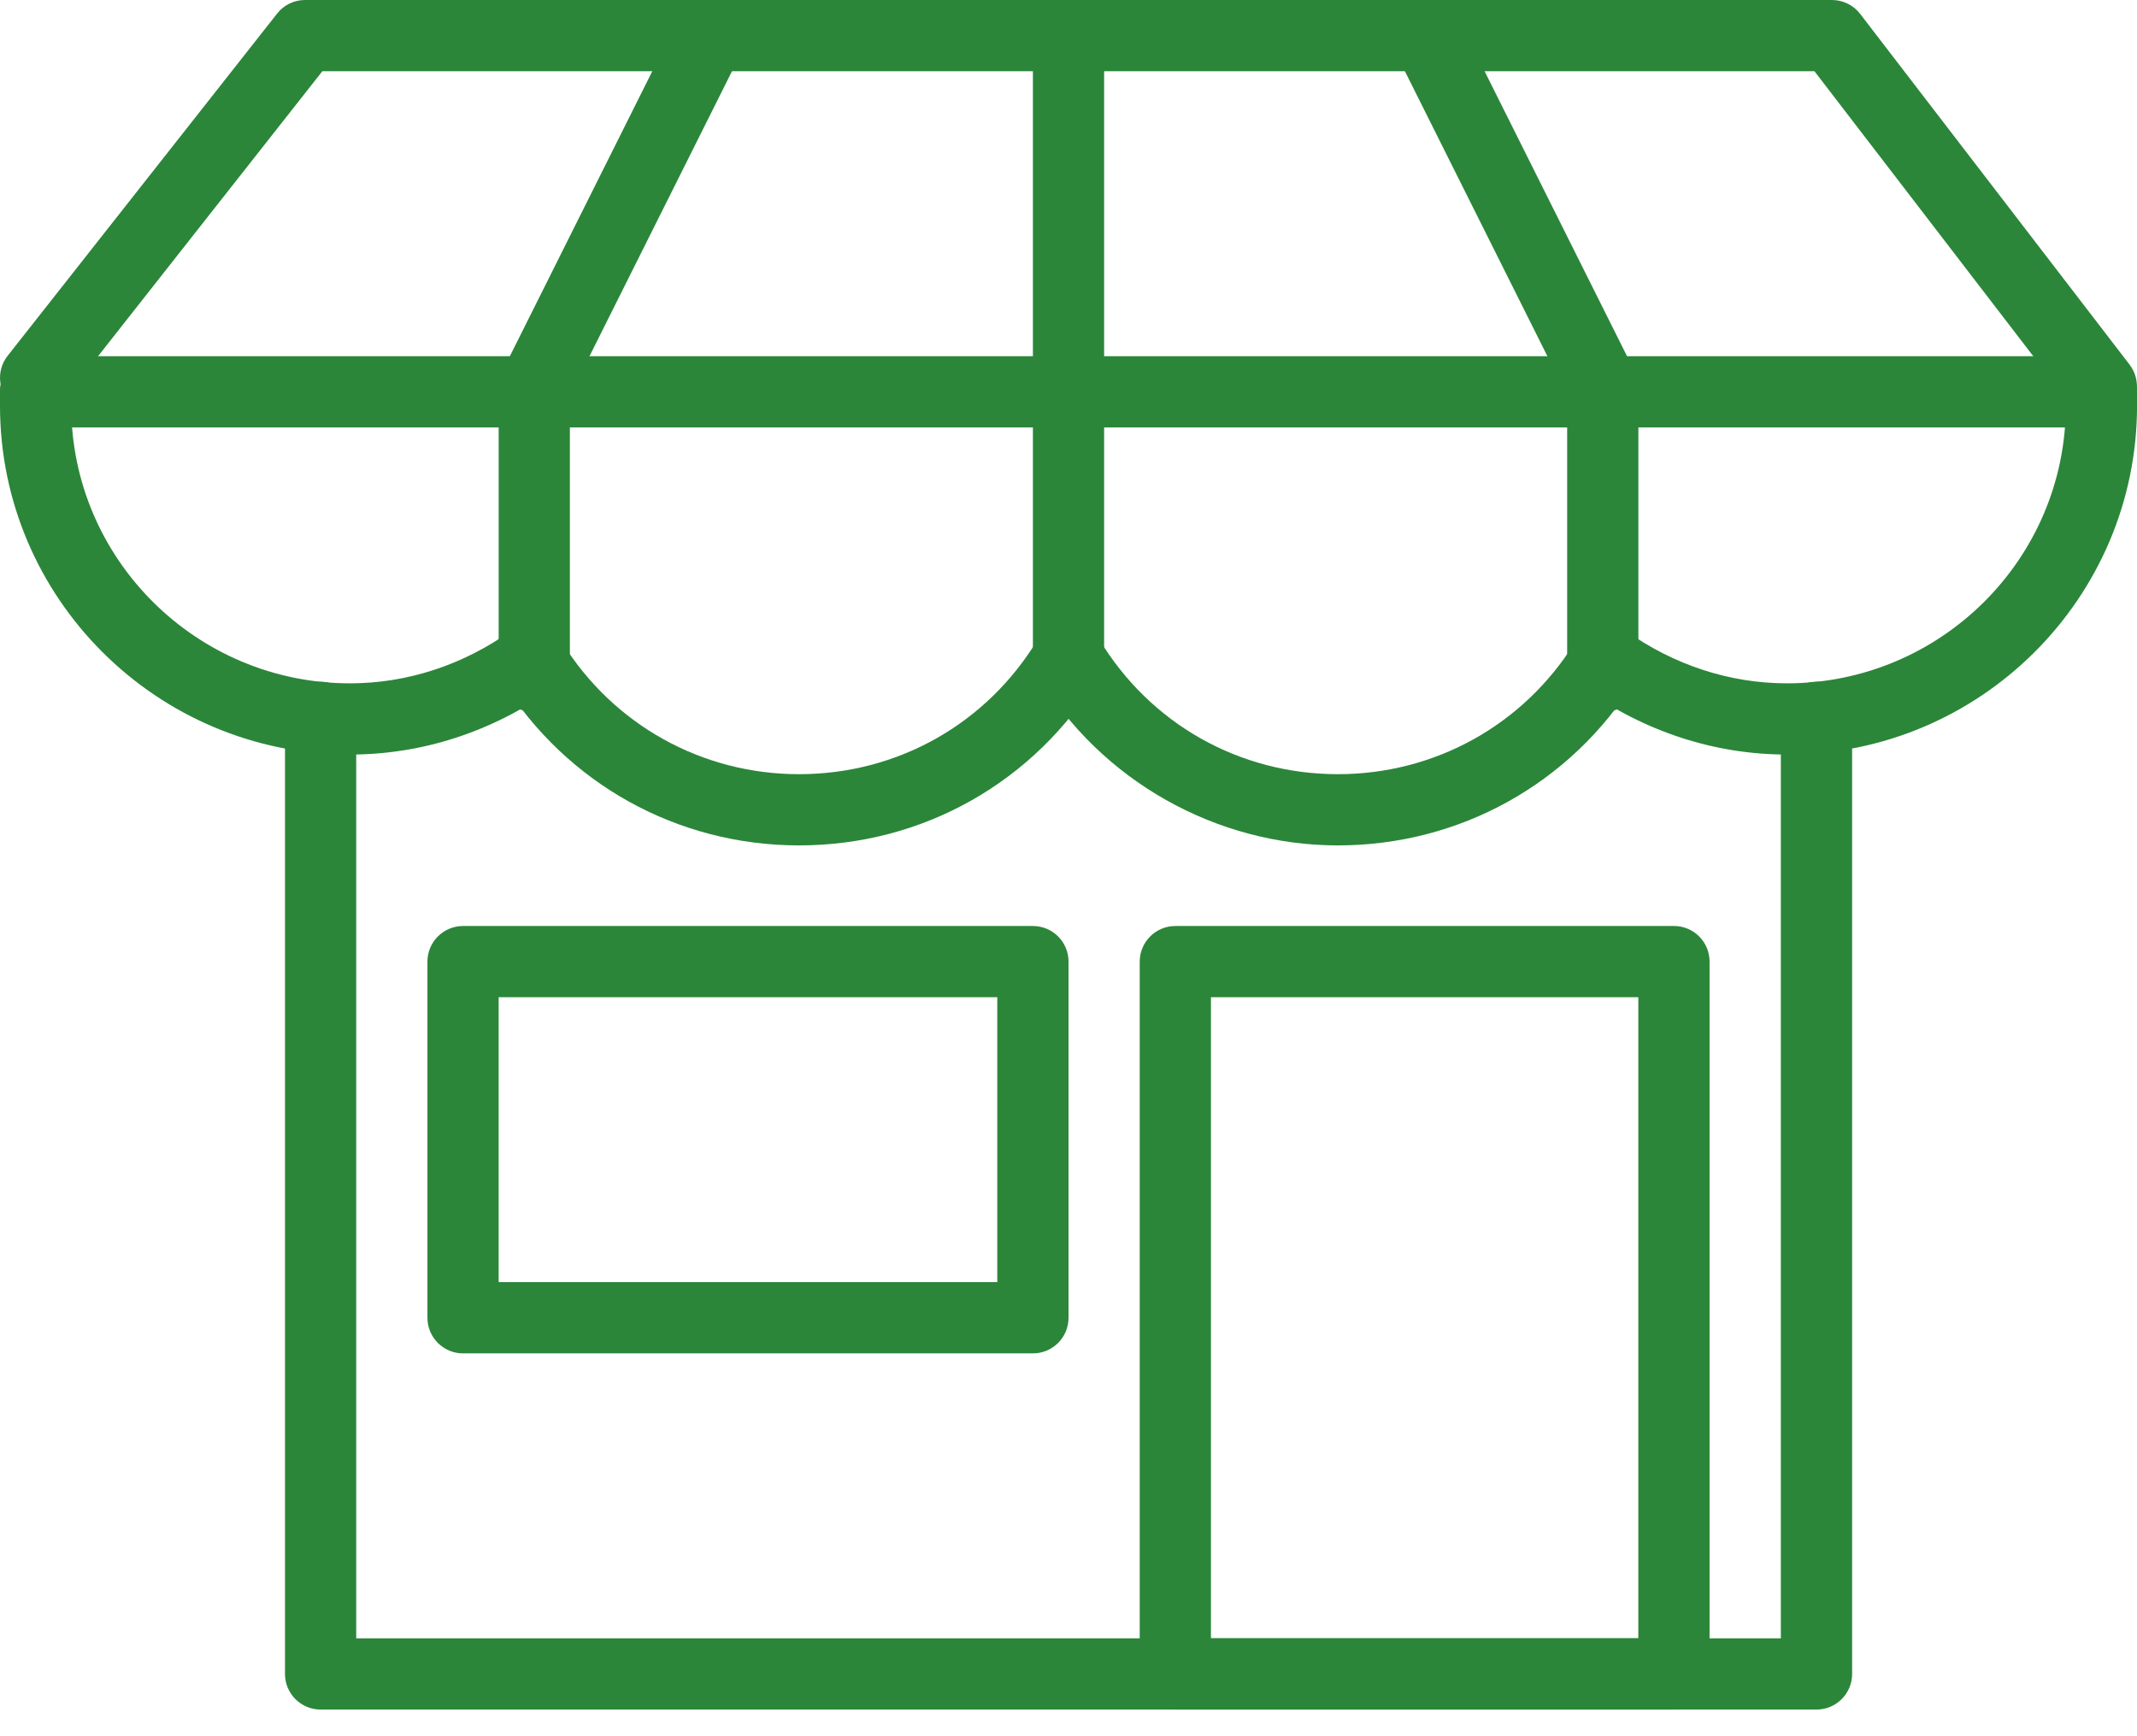 <svg width="64" height="52" viewBox="0 0 64 52" fill="none" xmlns="http://www.w3.org/2000/svg">
<path fill-rule="evenodd" clip-rule="evenodd" d="M10.481 22.599C4.702 22.599 0 17.913 0 12.151V11.735C0 11.146 0.478 10.668 1.067 10.668C1.655 10.668 2.133 11.146 2.133 11.735V12.151C2.133 16.737 5.879 20.466 10.481 20.466C12.198 20.466 13.873 19.918 15.319 18.883C15.801 18.544 16.469 18.649 16.81 19.131C17.152 19.611 17.041 20.276 16.563 20.62C14.748 21.915 12.646 22.599 10.481 22.599Z" fill="#2B8639"/>
<path fill-rule="evenodd" clip-rule="evenodd" d="M23.931 25.32C20.289 25.32 16.964 23.475 15.033 20.384C14.722 19.882 14.873 19.227 15.372 18.914C15.869 18.605 16.53 18.752 16.842 19.253C18.38 21.717 21.032 23.187 23.931 23.187C26.886 23.187 29.561 21.674 31.086 19.14C31.395 18.632 32.057 18.479 32.552 18.775C33.055 19.078 33.217 19.735 32.916 20.239C30.999 23.419 27.639 25.32 23.931 25.32Z" fill="#2B8639"/>
<path fill-rule="evenodd" clip-rule="evenodd" d="M40.069 25.32C36.411 25.32 32.968 23.373 31.082 20.235C30.779 19.729 30.943 19.074 31.447 18.771C31.952 18.475 32.607 18.628 32.912 19.136C34.435 21.672 37.112 23.187 40.069 23.187C42.968 23.187 45.62 21.719 47.156 19.256C47.47 18.754 48.131 18.607 48.626 18.916C49.125 19.228 49.277 19.885 48.965 20.386C47.037 23.475 43.711 25.32 40.069 25.32Z" fill="#2B8639"/>
<path fill-rule="evenodd" clip-rule="evenodd" d="M53.52 22.599C51.361 22.599 49.264 21.919 47.451 20.628C46.973 20.287 46.86 19.621 47.201 19.141C47.545 18.661 48.212 18.555 48.688 18.892C50.137 19.922 51.807 20.466 53.52 20.466C58.122 20.466 61.868 16.737 61.868 12.151V11.735C61.868 11.146 62.346 10.668 62.934 10.668C63.525 10.668 64.001 11.146 64.001 11.735V12.151C64.001 17.913 59.299 22.599 53.52 22.599Z" fill="#2B8639"/>
<path fill-rule="evenodd" clip-rule="evenodd" d="M16 21.334C15.412 21.334 14.934 20.857 14.934 20.268V11.735C14.934 11.146 15.412 10.668 16 10.668C16.589 10.668 17.067 11.146 17.067 11.735V20.268C17.067 20.857 16.589 21.334 16 21.334Z" fill="#2B8639"/>
<path fill-rule="evenodd" clip-rule="evenodd" d="M32 21.333C31.412 21.333 30.934 20.855 30.934 20.266V1.067C30.934 0.478 31.412 0 32 0C32.589 0 33.067 0.478 33.067 1.067V20.266C33.067 20.855 32.589 21.333 32 21.333Z" fill="#2B8639"/>
<path fill-rule="evenodd" clip-rule="evenodd" d="M48 21.334C47.411 21.334 46.934 20.857 46.934 20.268V11.735C46.934 11.146 47.411 10.668 48 10.668C48.589 10.668 49.067 11.146 49.067 11.735V20.268C49.067 20.857 48.589 21.334 48 21.334Z" fill="#2B8639"/>
<path fill-rule="evenodd" clip-rule="evenodd" d="M62.932 12.801H1.067C0.478 12.801 0 12.323 0 11.735C0 11.146 0.478 10.668 1.067 10.668H62.932C63.521 10.668 63.999 11.146 63.999 11.735C63.999 12.323 63.521 12.801 62.932 12.801Z" fill="#2B8639"/>
<path fill-rule="evenodd" clip-rule="evenodd" d="M62.933 12.638C62.615 12.638 62.297 12.495 62.086 12.222L54.34 2.133H9.654L1.905 11.979C1.541 12.439 0.871 12.518 0.406 12.153C-0.055 11.791 -0.136 11.119 0.229 10.656L8.299 0.407C8.499 0.149 8.809 0 9.135 0H54.864C55.195 0 55.509 0.154 55.709 0.416L63.777 10.92C64.136 11.387 64.048 12.059 63.583 12.416C63.389 12.565 63.159 12.638 62.933 12.638Z" fill="#2B8639"/>
<path fill-rule="evenodd" clip-rule="evenodd" d="M54.401 51.202H9.602C9.013 51.202 8.535 50.724 8.535 50.135V21.485C8.535 20.896 9.013 20.418 9.602 20.418C10.191 20.418 10.668 20.896 10.668 21.485V49.068H53.334V21.485C53.334 20.896 53.812 20.418 54.401 20.418C54.99 20.418 55.468 20.896 55.468 21.485V50.135C55.468 50.724 54.99 51.202 54.401 51.202Z" fill="#2B8639"/>
<path fill-rule="evenodd" clip-rule="evenodd" d="M36.266 49.067H49.065V29.867H36.266V49.067ZM50.133 51.201H35.2C34.611 51.201 34.133 50.723 34.133 50.134V28.801C34.133 28.212 34.611 27.734 35.2 27.734H50.133C50.724 27.734 51.199 28.212 51.199 28.801V50.134C51.199 50.723 50.724 51.201 50.133 51.201Z" fill="#2B8639"/>
<path fill-rule="evenodd" clip-rule="evenodd" d="M14.934 38.4H29.867V29.867H14.934V38.4ZM30.934 40.534H13.867C13.279 40.534 12.801 40.056 12.801 39.468V28.801C12.801 28.212 13.279 27.734 13.867 27.734H30.934C31.525 27.734 32.001 28.212 32.001 28.801V39.468C32.001 40.056 31.525 40.534 30.934 40.534Z" fill="#2B8639"/>
<path fill-rule="evenodd" clip-rule="evenodd" d="M15.859 12.94C15.699 12.94 15.537 12.903 15.381 12.827C14.854 12.564 14.643 11.922 14.906 11.395L20.284 0.635C20.55 0.11 21.19 -0.103 21.715 0.159C22.242 0.422 22.455 1.064 22.193 1.591L16.813 12.351C16.625 12.722 16.25 12.94 15.859 12.94Z" fill="#2B8639"/>
<path fill-rule="evenodd" clip-rule="evenodd" d="M48.137 12.941C47.747 12.941 47.371 12.723 47.184 12.352L41.804 1.592C41.541 1.065 41.755 0.423 42.282 0.16C42.808 -0.104 43.448 0.109 43.713 0.636L49.091 11.396C49.353 11.924 49.142 12.566 48.615 12.828C48.459 12.905 48.297 12.941 48.137 12.941Z" fill="#2B8639"/>
</svg>
